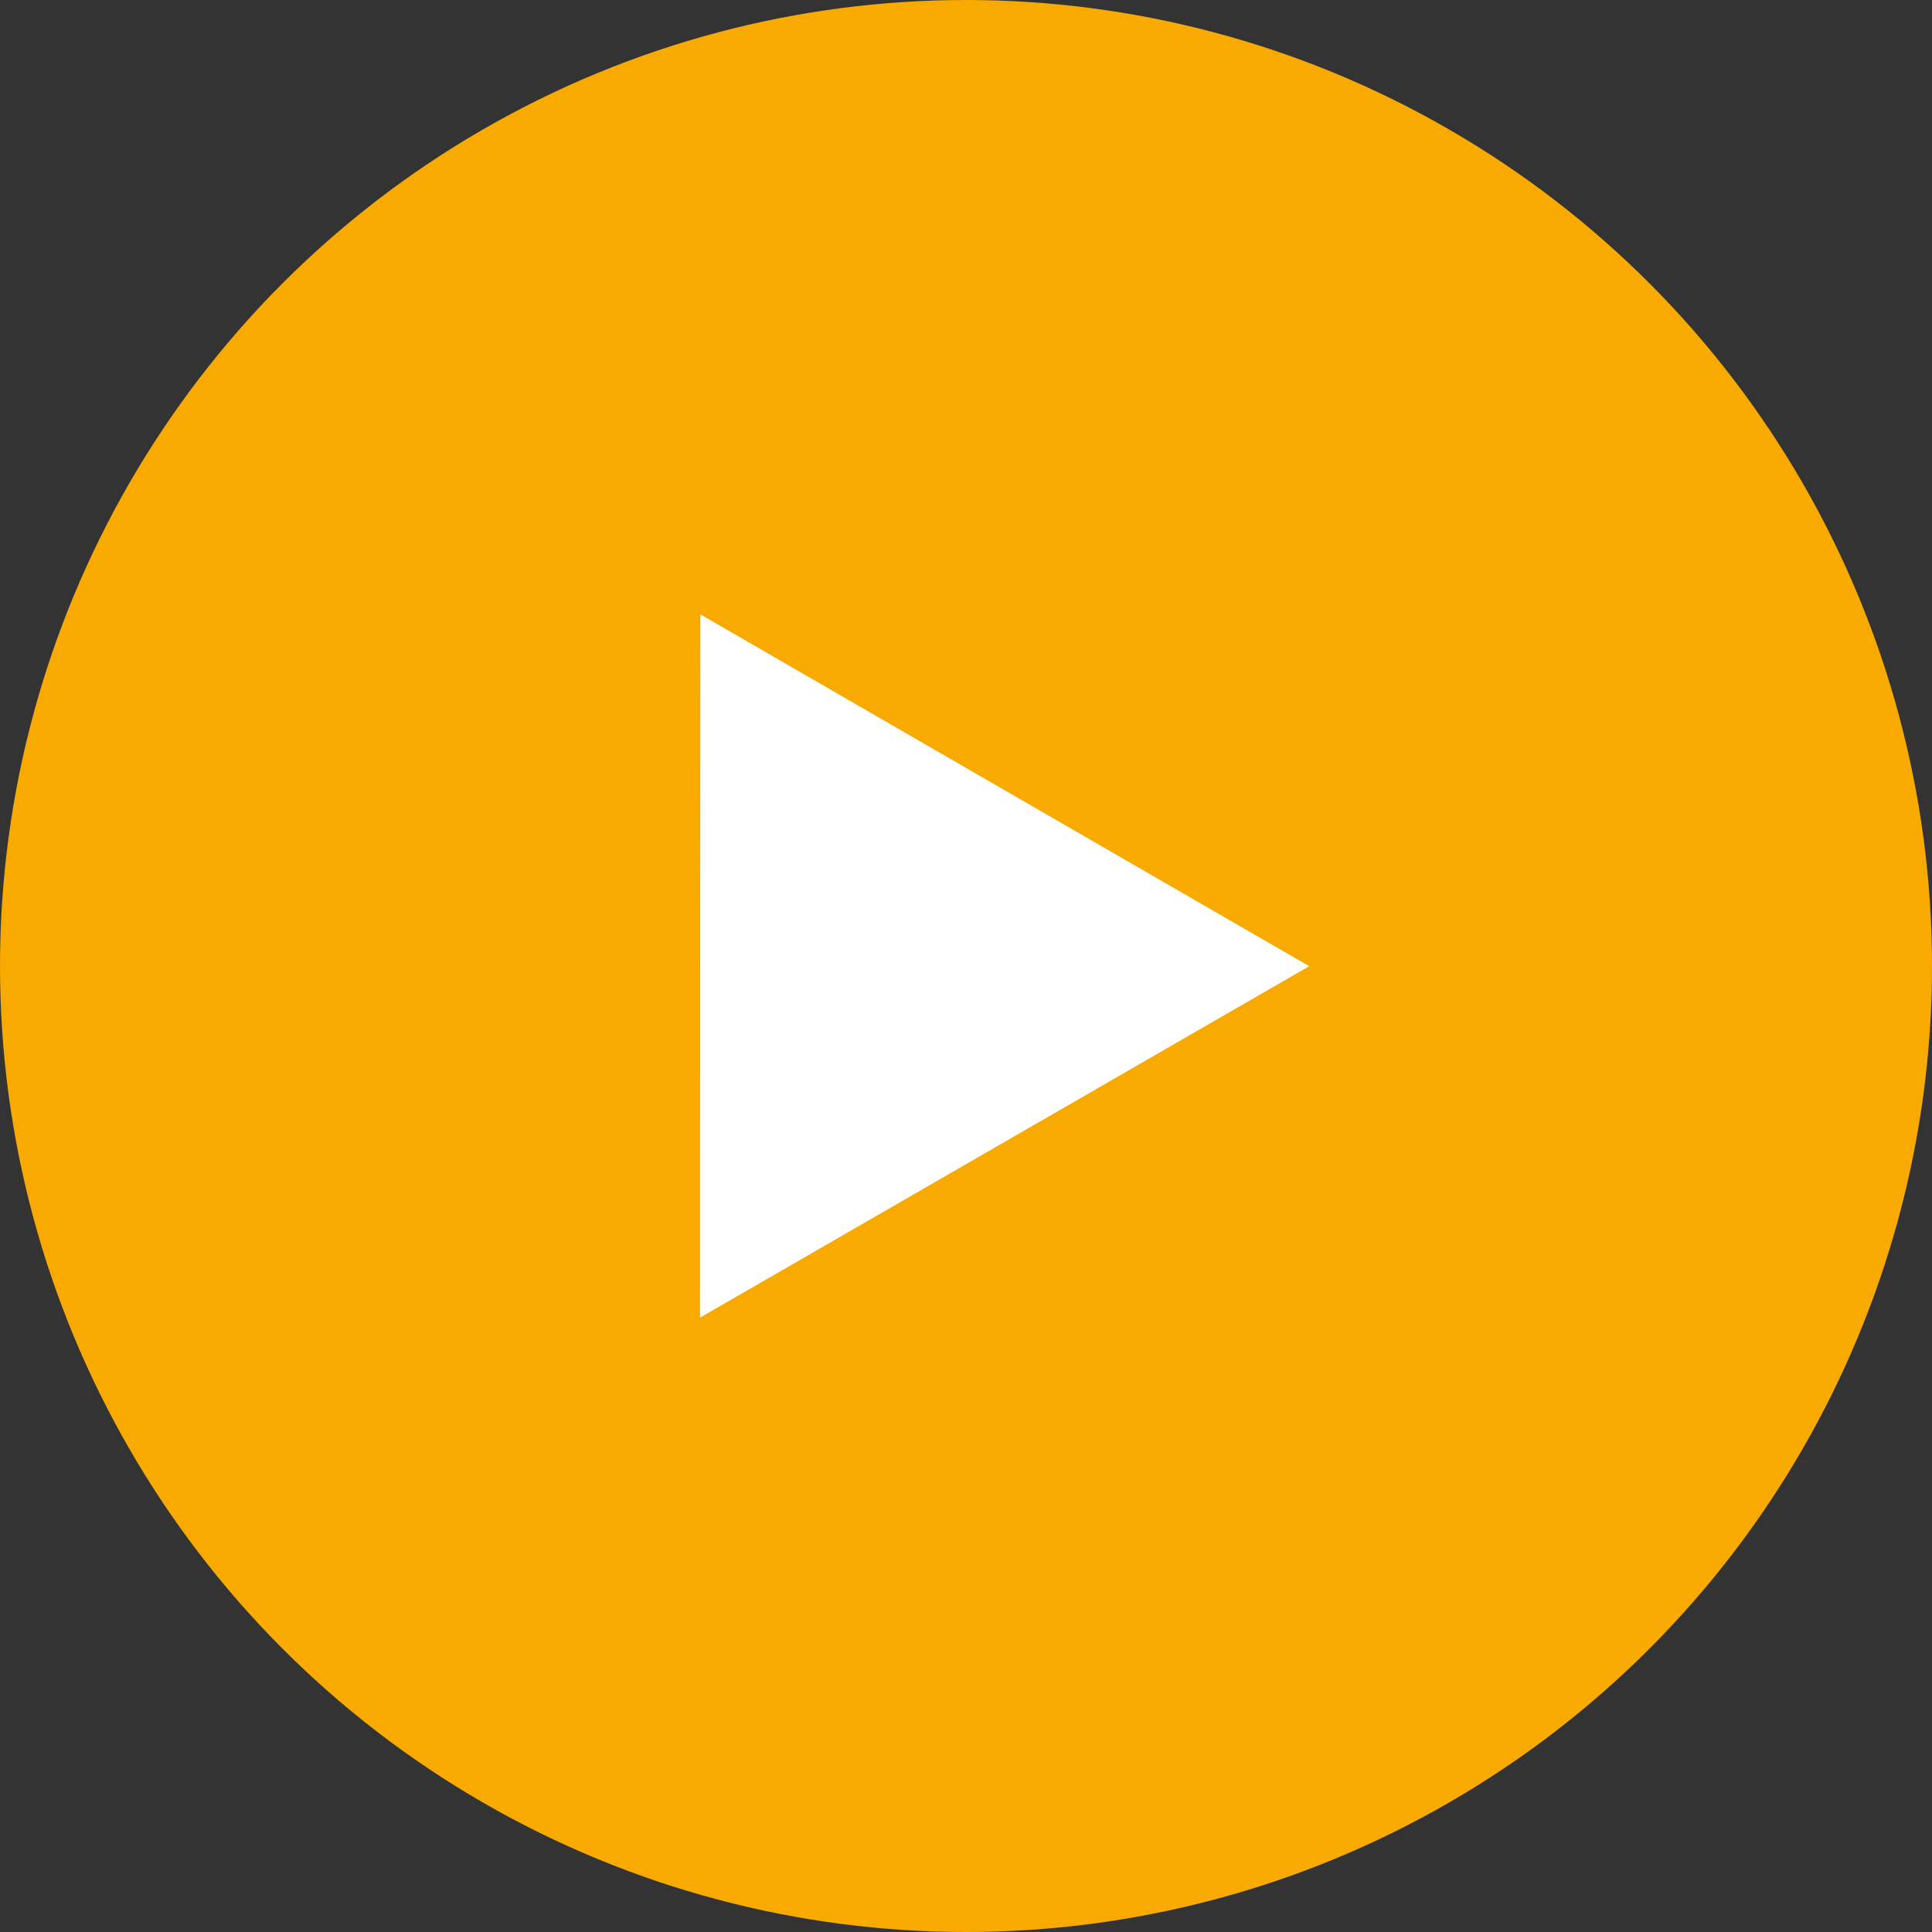 <?xml version="1.0" encoding="utf-8"?>
<!-- Generator: Adobe Illustrator 25.2.0, SVG Export Plug-In . SVG Version: 6.00 Build 0)  -->
<svg version="1.0" id="Ebene_1" xmlns="http://www.w3.org/2000/svg" xmlns:xlink="http://www.w3.org/1999/xlink" x="0px" y="0px"
	 width="200px" height="200px" viewBox="0 0 200 200" style="enable-background:new 0 0 200 200;" xml:space="preserve">
<rect x="0" y="0" width="200" height="200" fill="#333333" stroke="none"/>
<style type="text/css">
	.st0{fill:#F8AA00;}
	.st1{fill:#FFFFFF;}
</style>
<circle class="st0" cx="100" cy="100" r="100"/>
<polygon class="st1" points="135.53,100.02 104,118.21 72.47,136.4 72.48,100 72.5,63.6 104.01,81.81 "/>
</svg>
